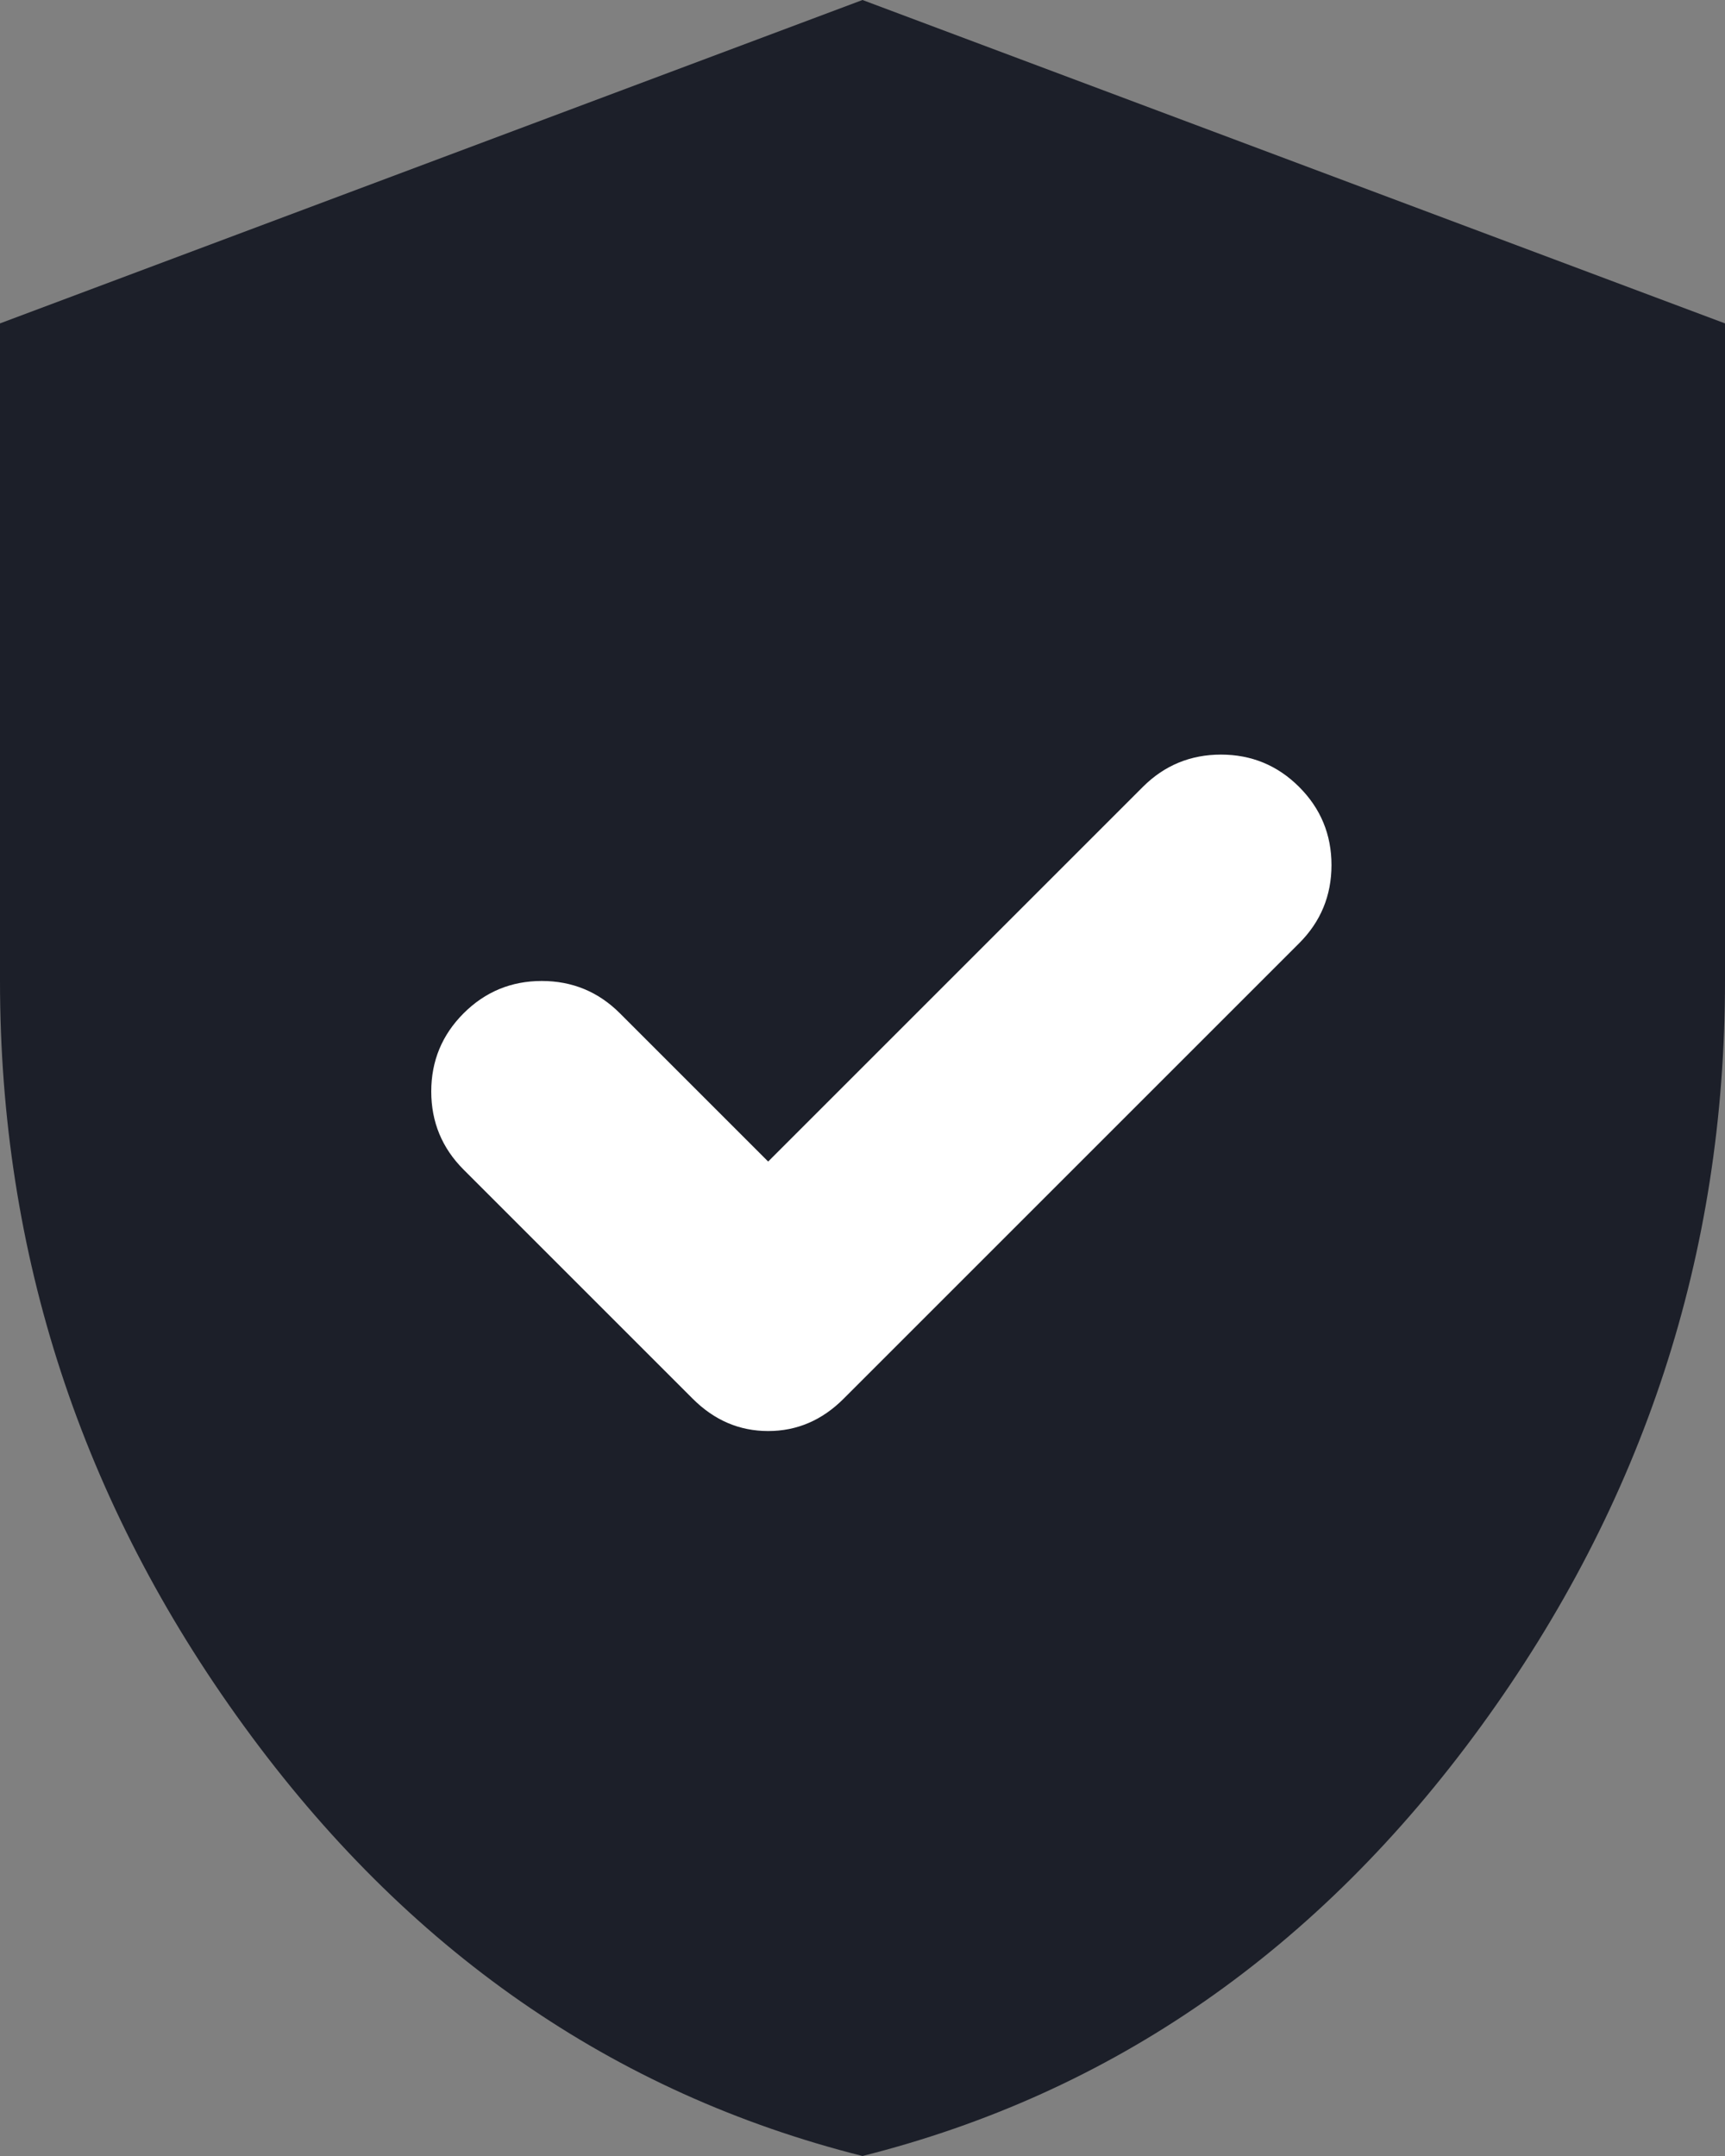 <svg width="16" height="20" viewBox="0 0 16 20" fill="none" xmlns="http://www.w3.org/2000/svg">
<rect x="0" y="0" width="16" height="20" fill="#808080" stroke="none"/>
<path d="M8 20C5.683 19.417 3.771 18.087 2.263 16.012C0.754 13.938 0 11.633 0 9.1V3L8 0L16 3V9.1C16 11.633 15.246 13.938 13.738 16.012C12.229 18.087 10.317 19.417 8 20Z" fill="#1C1F29"/>
<path d="M10.6 7.3L7.125 10.775L5.75 9.4C5.55 9.2 5.308 9.1 5.025 9.1C4.742 9.1 4.5 9.2 4.3 9.4C4.1 9.6 4 9.842 4 10.125C4 10.408 4.1 10.65 4.3 10.85L6.425 12.975C6.625 13.175 6.858 13.275 7.125 13.275C7.392 13.275 7.625 13.175 7.825 12.975L12.05 8.75C12.25 8.55 12.35 8.308 12.35 8.025C12.35 7.742 12.25 7.5 12.05 7.3C11.85 7.1 11.608 7 11.325 7C11.042 7 10.8 7.1 10.6 7.3Z" fill="white"/>
</svg>
